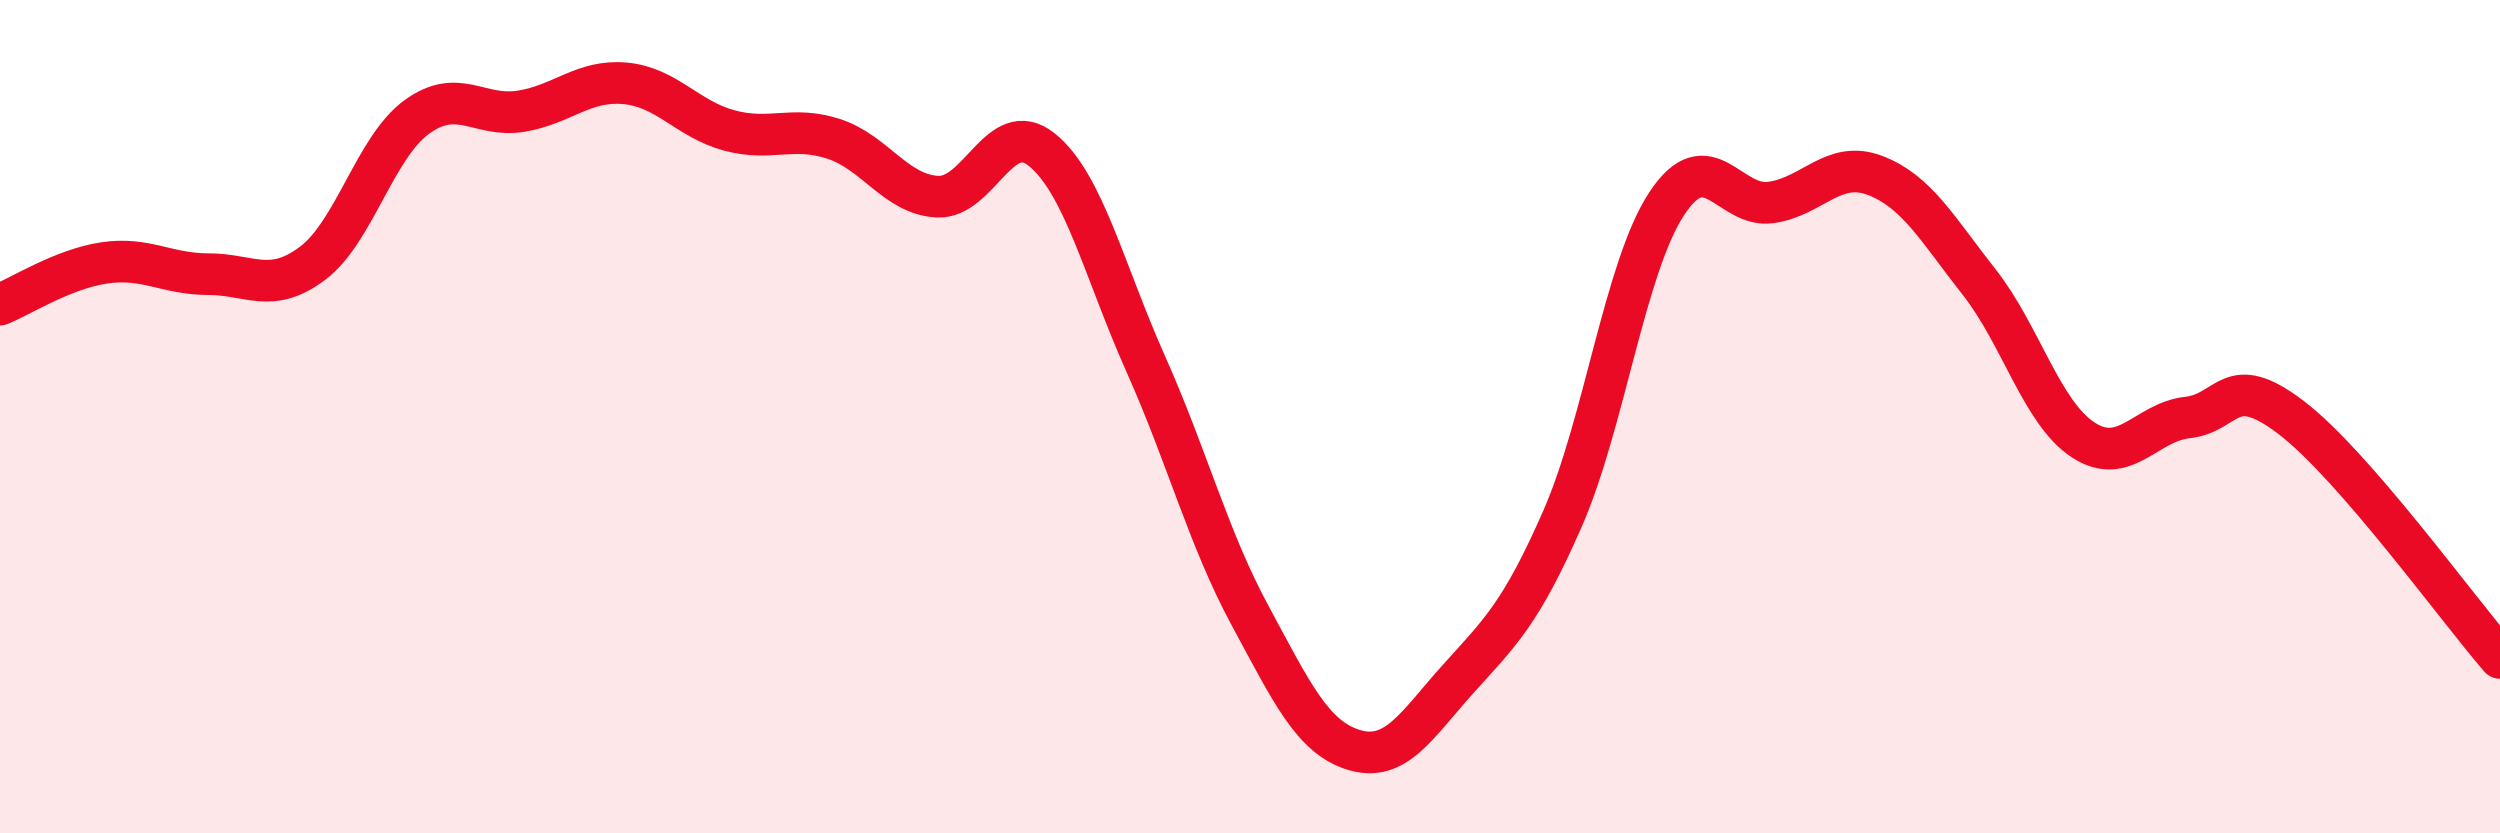 
    <svg width="60" height="20" viewBox="0 0 60 20" xmlns="http://www.w3.org/2000/svg">
      <path
        d="M 0,7.31 C 0.5,7.11 1.5,6.46 2.5,6.31 C 3.5,6.16 4,6.58 5,6.58 C 6,6.58 6.5,7.07 7.5,6.32 C 8.5,5.57 9,3.54 10,2.81 C 11,2.08 11.5,2.83 12.5,2.67 C 13.5,2.51 14,1.91 15,2 C 16,2.09 16.5,2.86 17.5,3.13 C 18.5,3.4 19,3.01 20,3.33 C 21,3.65 21.5,4.67 22.5,4.72 C 23.5,4.77 24,2.79 25,3.59 C 26,4.39 26.5,6.5 27.5,8.74 C 28.5,10.98 29,12.92 30,14.77 C 31,16.62 31.5,17.7 32.5,18 C 33.5,18.3 34,17.4 35,16.29 C 36,15.18 36.5,14.73 37.5,12.45 C 38.5,10.17 39,6.41 40,4.89 C 41,3.37 41.5,5 42.5,4.86 C 43.5,4.72 44,3.83 45,4.21 C 46,4.59 46.5,5.5 47.5,6.77 C 48.5,8.04 49,9.91 50,10.56 C 51,11.21 51.5,10.13 52.5,10.02 C 53.5,9.91 53.5,8.88 55,10.03 C 56.5,11.18 59,14.64 60,15.79L60 20L0 20Z"
        fill="#EB0A25"
        opacity="0.1"
        stroke-linecap="round"
        stroke-linejoin="round"
      />
      <path
        d="M 0,7.31 C 0.5,7.11 1.5,6.46 2.5,6.31 C 3.5,6.16 4,6.58 5,6.58 C 6,6.58 6.5,7.07 7.5,6.32 C 8.5,5.57 9,3.54 10,2.81 C 11,2.08 11.5,2.83 12.5,2.67 C 13.5,2.51 14,1.91 15,2 C 16,2.09 16.5,2.86 17.5,3.13 C 18.5,3.4 19,3.01 20,3.33 C 21,3.65 21.5,4.67 22.5,4.72 C 23.5,4.77 24,2.79 25,3.59 C 26,4.39 26.5,6.5 27.5,8.74 C 28.5,10.98 29,12.92 30,14.77 C 31,16.62 31.5,17.7 32.5,18 C 33.5,18.3 34,17.4 35,16.29 C 36,15.18 36.5,14.73 37.5,12.45 C 38.5,10.17 39,6.41 40,4.89 C 41,3.37 41.5,5 42.5,4.86 C 43.5,4.72 44,3.83 45,4.21 C 46,4.59 46.5,5.5 47.5,6.77 C 48.5,8.04 49,9.91 50,10.56 C 51,11.21 51.5,10.13 52.5,10.02 C 53.5,9.91 53.5,8.88 55,10.03 C 56.5,11.18 59,14.64 60,15.79"
        stroke="#EB0A25"
        stroke-width="1"
        fill="none"
        stroke-linecap="round"
        stroke-linejoin="round"
      />
    </svg>
  